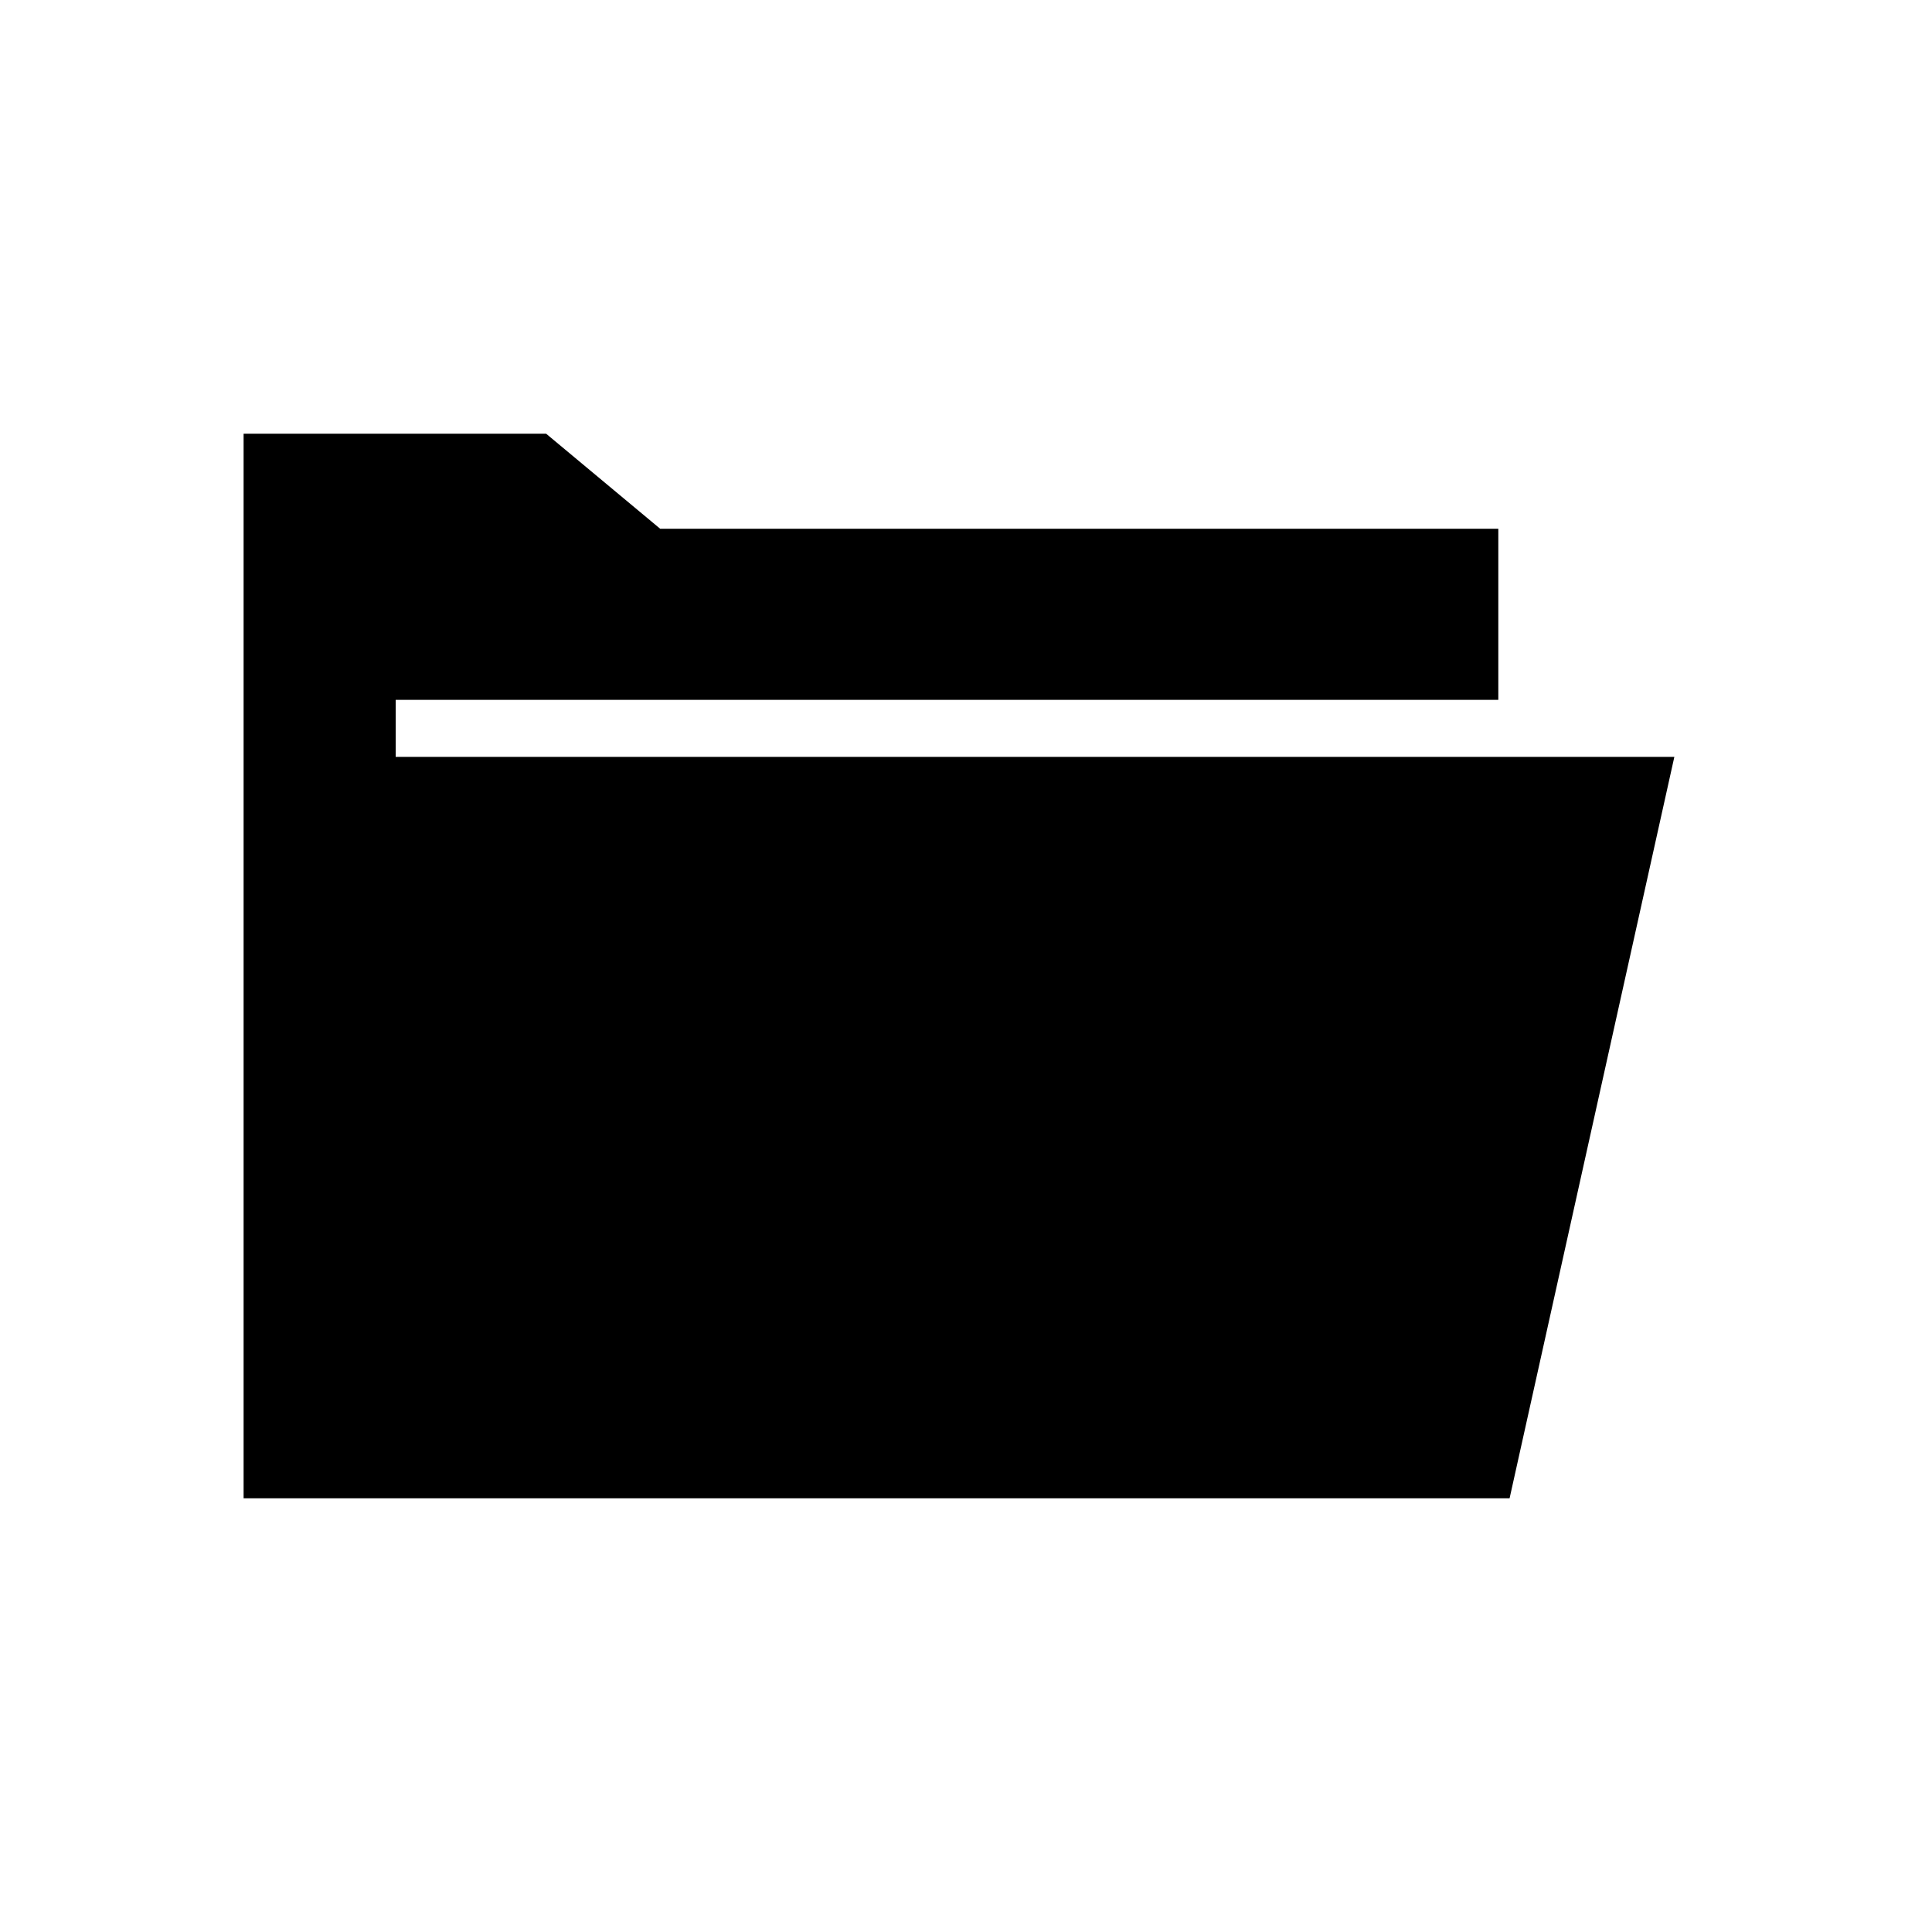 <?xml version="1.0" encoding="UTF-8"?>
<!-- Uploaded to: ICON Repo, www.svgrepo.com, Generator: ICON Repo Mixer Tools -->
<svg fill="#000000" width="800px" height="800px" version="1.1" viewBox="144 144 512 512" xmlns="http://www.w3.org/2000/svg">
 <path d="m587.72 344.58-43.664 196.49h-335.5v-282.13h80.176l30.227 25.188h222.11v45.344h-292.21v15.113z"/>
</svg>
